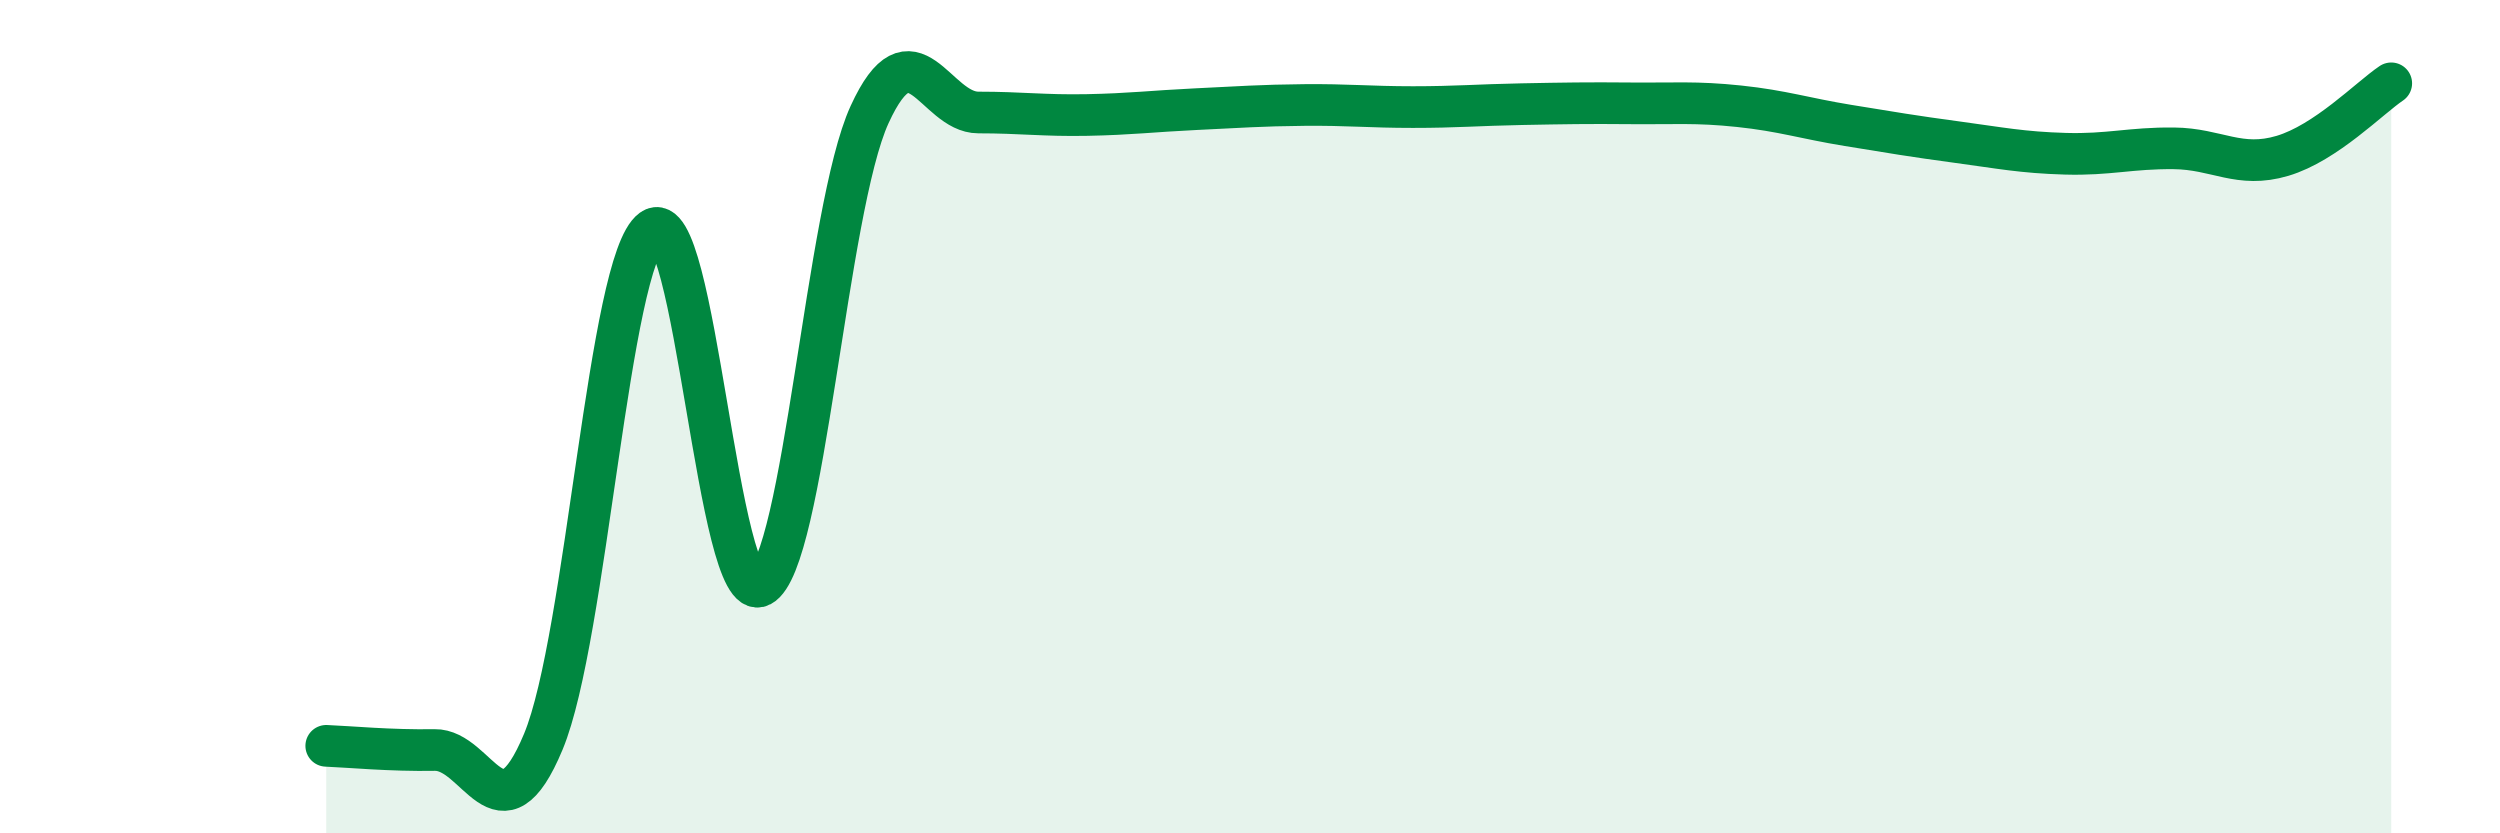 
    <svg width="60" height="20" viewBox="0 0 60 20" xmlns="http://www.w3.org/2000/svg">
      <path
        d="M 7.83,17.9 C 8.35,17.92 9.39,18.02 10.43,18 C 11.47,17.98 12,20.3 13.04,17.8 C 14.08,15.3 14.61,6.26 15.65,5.51 C 16.69,4.76 17.22,14.61 18.26,14.06 C 19.3,13.51 19.83,5.02 20.87,2.75 C 21.91,0.48 22.44,2.7 23.48,2.7 C 24.52,2.7 25.05,2.78 26.09,2.76 C 27.13,2.74 27.66,2.67 28.7,2.62 C 29.74,2.57 30.26,2.53 31.3,2.52 C 32.34,2.51 32.87,2.57 33.91,2.57 C 34.95,2.57 35.48,2.52 36.52,2.5 C 37.56,2.48 38.09,2.47 39.13,2.48 C 40.17,2.49 40.7,2.44 41.74,2.55 C 42.78,2.66 43.31,2.84 44.35,3.01 C 45.39,3.18 45.92,3.27 46.96,3.41 C 48,3.55 48.53,3.66 49.57,3.69 C 50.61,3.72 51.13,3.55 52.17,3.56 C 53.21,3.57 53.74,4.05 54.78,3.74 C 55.82,3.43 56.87,2.35 57.39,2L57.39 20L7.83 20Z"
        fill="#008740"
        opacity="0.1"
        stroke-linecap="round"
        stroke-linejoin="round"
      />
      <path
        d="M 7.83,17.9 C 8.35,17.92 9.39,18.02 10.43,18 C 11.47,17.98 12,20.3 13.04,17.8 C 14.08,15.3 14.61,6.26 15.65,5.51 C 16.69,4.76 17.22,14.61 18.26,14.06 C 19.3,13.51 19.83,5.02 20.87,2.75 C 21.91,0.48 22.44,2.7 23.48,2.7 C 24.52,2.7 25.05,2.78 26.09,2.76 C 27.13,2.74 27.66,2.67 28.7,2.62 C 29.74,2.57 30.26,2.53 31.3,2.52 C 32.34,2.51 32.87,2.57 33.91,2.57 C 34.95,2.57 35.48,2.52 36.52,2.5 C 37.56,2.48 38.09,2.47 39.13,2.48 C 40.17,2.49 40.7,2.44 41.74,2.55 C 42.78,2.66 43.31,2.84 44.35,3.01 C 45.39,3.18 45.92,3.27 46.96,3.41 C 48,3.55 48.53,3.66 49.57,3.69 C 50.61,3.72 51.13,3.55 52.17,3.56 C 53.21,3.57 53.74,4.05 54.78,3.74 C 55.82,3.43 56.87,2.35 57.39,2"
        stroke="#008740"
        stroke-width="1"
        fill="none"
        stroke-linecap="round"
        stroke-linejoin="round"
      />
    </svg>
  